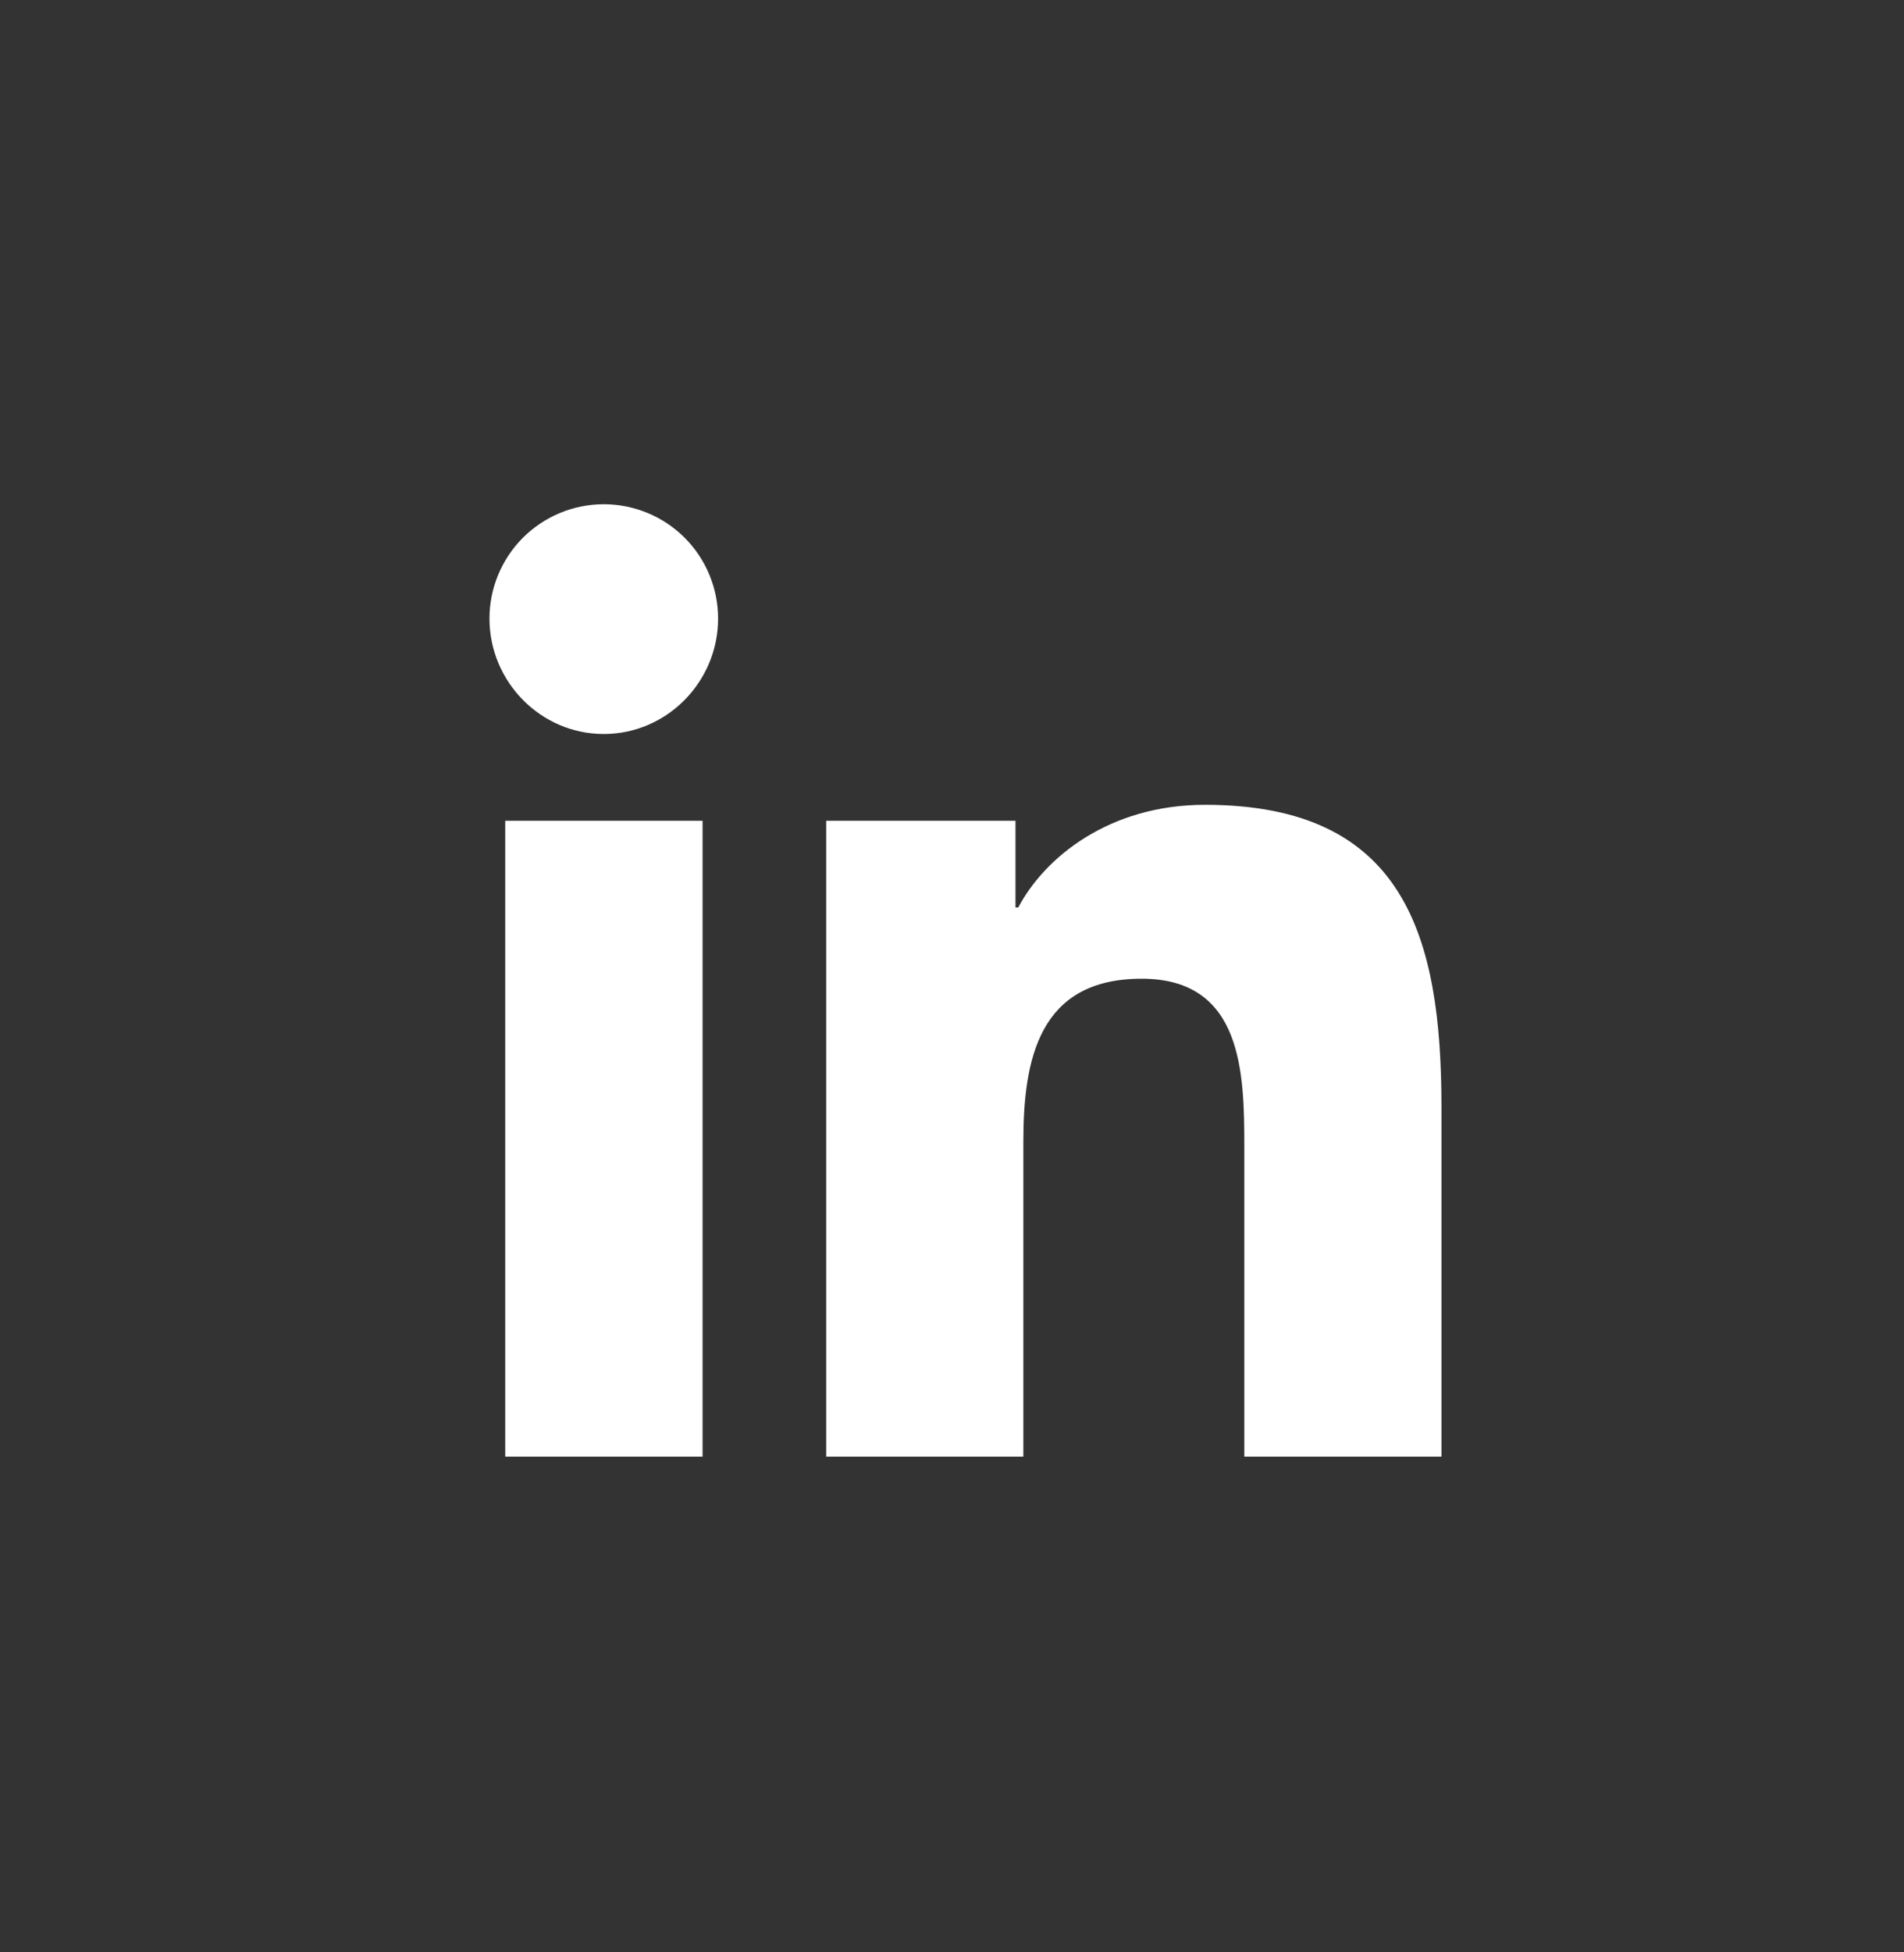 <svg width="40" height="41" viewBox="0 0 40 41" fill="none" xmlns="http://www.w3.org/2000/svg">
<rect x="0" y="0" width="40" height="41" fill="#333333" stroke="none"/>
<path d="M14.76 30.589H10.614V17.236H14.76V30.589ZM12.684 15.414C11.359 15.414 10.283 14.316 10.283 12.99C10.283 12.353 10.536 11.743 10.986 11.292C11.437 10.842 12.048 10.589 12.684 10.589C13.321 10.589 13.932 10.842 14.383 11.292C14.833 11.743 15.086 12.353 15.086 12.99C15.086 14.316 14.01 15.414 12.684 15.414ZM30.279 30.589H26.141V24.089C26.141 22.54 26.11 20.553 23.985 20.553C21.83 20.553 21.499 22.236 21.499 23.977V30.589H17.357V17.236H21.334V19.057H21.392C21.946 18.008 23.298 16.901 25.315 16.901C29.512 16.901 30.283 19.665 30.283 23.254V30.589H30.279Z" fill="white"/>
</svg>
